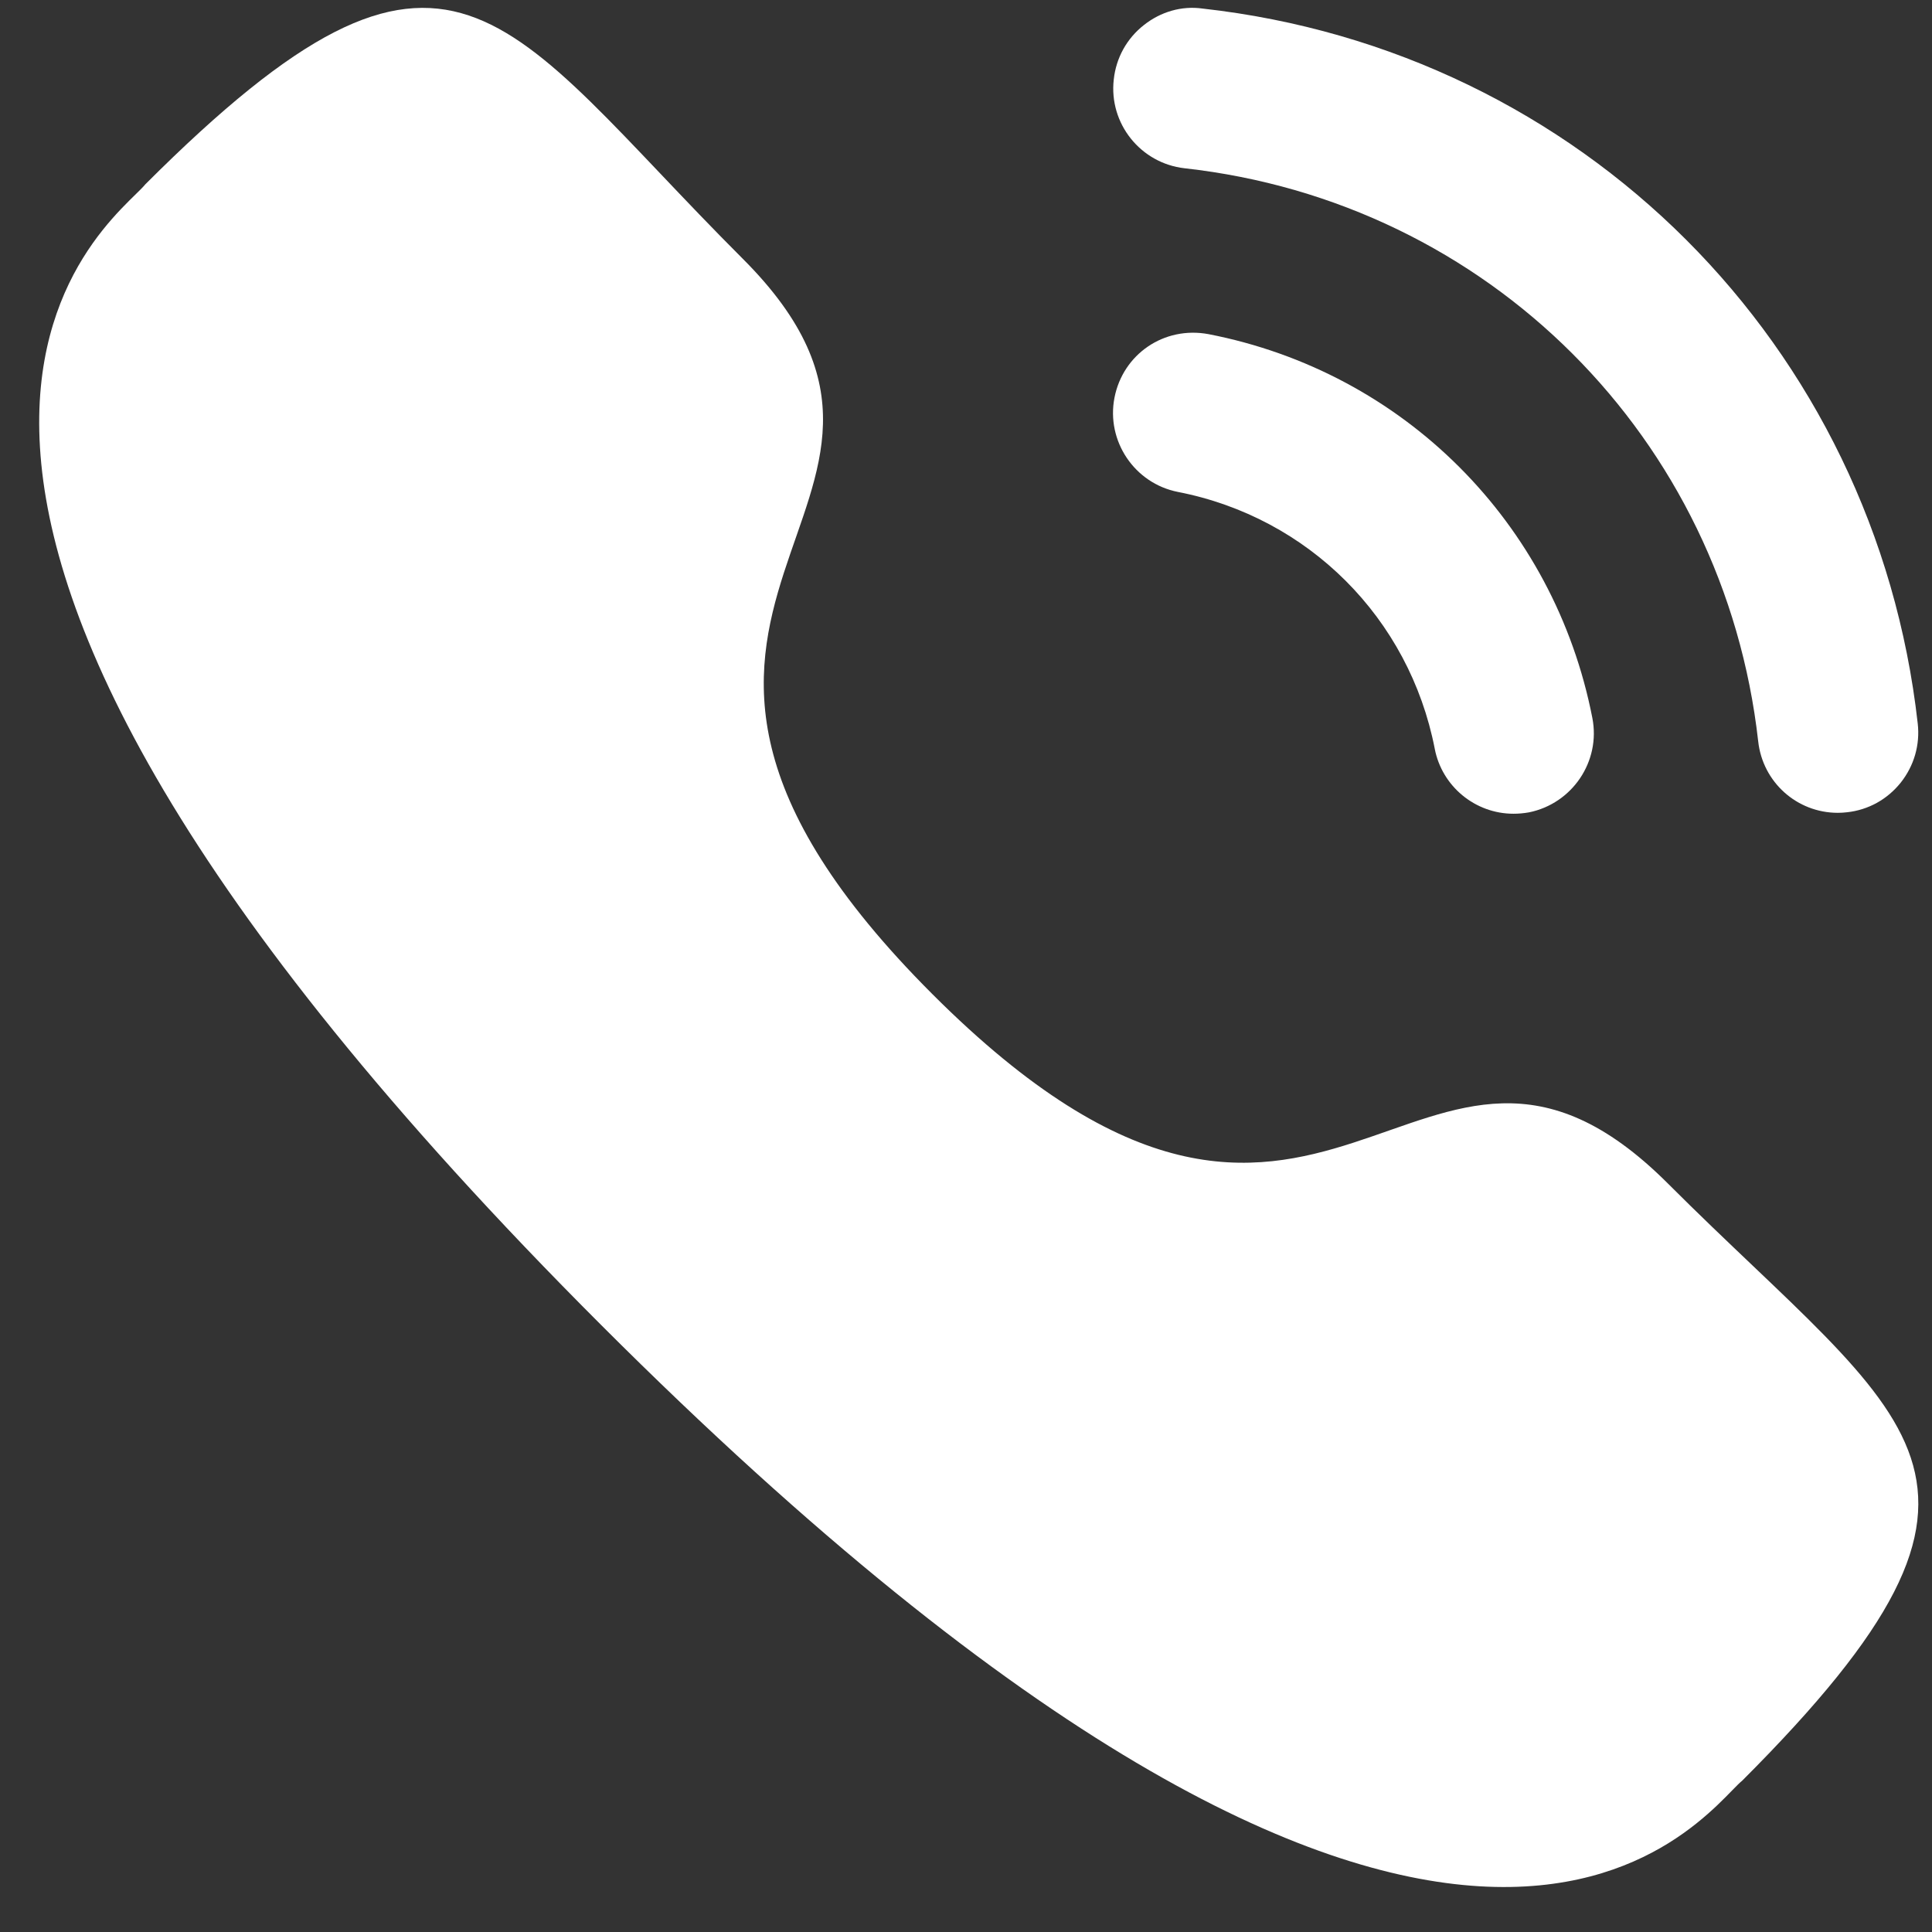 <svg width="21" height="21" viewBox="0 0 21 21" fill="none" xmlns="http://www.w3.org/2000/svg">
<rect x="0" y="0" width="21" height="21" fill="#333333" stroke="none"/>
<path d="M13.136 3.632C12.651 3.542 12.206 3.851 12.114 4.322C12.022 4.794 12.332 5.254 12.803 5.347C14.222 5.623 15.318 6.718 15.595 8.138V8.139C15.674 8.548 16.035 8.845 16.451 8.845C16.507 8.845 16.562 8.84 16.619 8.83C17.09 8.735 17.401 8.276 17.308 7.803C16.894 5.682 15.257 4.044 13.136 3.632Z" fill="white"/>
<path d="M13.071 0.093C12.844 0.061 12.616 0.128 12.434 0.272C12.248 0.418 12.131 0.629 12.106 0.865C12.052 1.343 12.398 1.775 12.876 1.829C16.175 2.196 18.74 4.759 19.111 8.059C19.16 8.502 19.532 8.835 19.976 8.835C20.01 8.835 20.042 8.833 20.076 8.829C20.308 8.804 20.514 8.689 20.66 8.507C20.805 8.324 20.871 8.097 20.845 7.865C20.383 3.747 17.187 0.551 13.071 0.093Z" fill="white"/>
<path fill-rule="evenodd" clip-rule="evenodd" d="M10.135 10.806C14.424 15.094 15.396 10.134 18.127 12.862C20.759 15.494 22.272 16.021 18.937 19.355C18.519 19.691 15.865 23.73 6.537 14.405C-2.792 5.078 1.245 2.421 1.58 2.003C4.924 -1.34 5.442 0.182 8.074 2.813C10.805 5.543 5.847 6.519 10.135 10.806Z" fill="white"/>
</svg>

